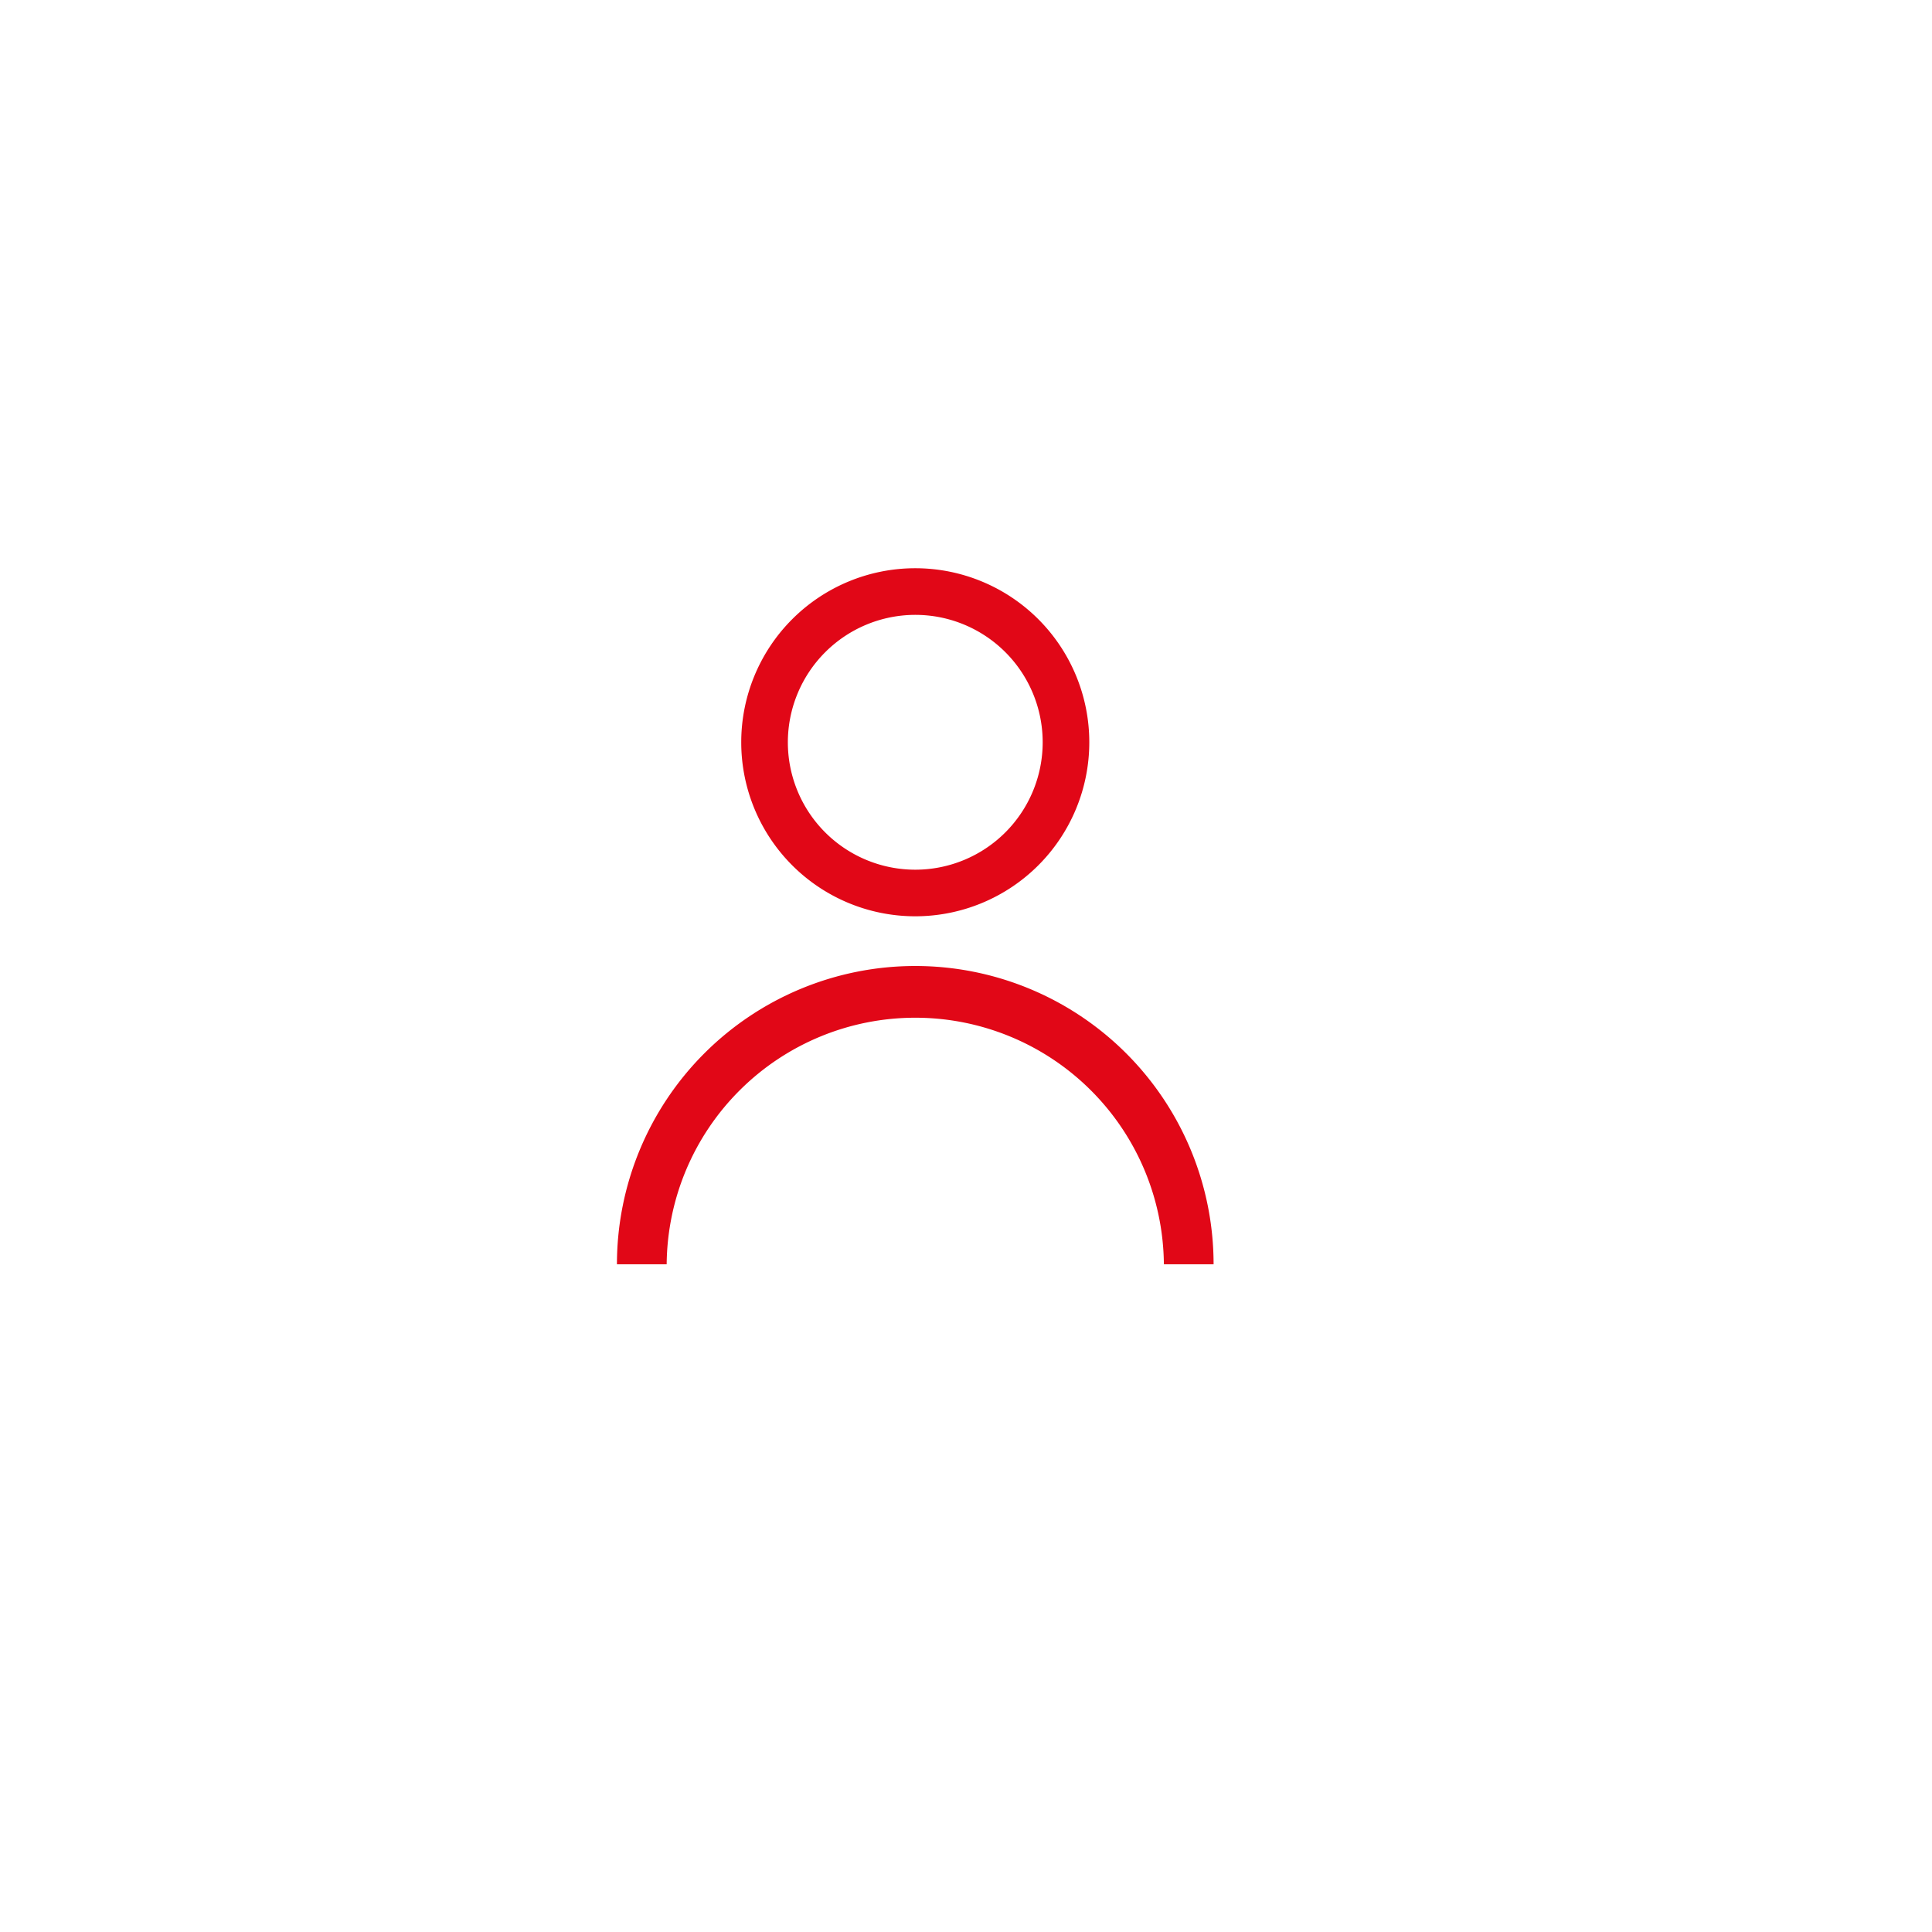 <svg xmlns="http://www.w3.org/2000/svg" xmlns:xlink="http://www.w3.org/1999/xlink" width="119" height="119" viewBox="0 0 119 119">
  <defs>
    <filter id="Ellipse_200" x="0" y="0" width="119" height="119" filterUnits="userSpaceOnUse">
      <feOffset dx="3" dy="3" input="SourceAlpha"/>
      <feGaussianBlur stdDeviation="5" result="blur"/>
      <feFlood flood-opacity="0.051"/>
      <feComposite operator="in" in2="blur"/>
      <feComposite in="SourceGraphic"/>
    </filter>
    <clipPath id="clip-path">
      <rect id="Rectangle_27164" data-name="Rectangle 27164" width="37" height="43" fill="#e10717"/>
    </clipPath>
  </defs>
  <g id="Your_data" data-name="Your data" transform="translate(-12352 6546)">
    <g transform="matrix(1, 0, 0, 1, 12352, -6546)" filter="url(#Ellipse_200)">
      <circle id="Ellipse_200-2" data-name="Ellipse 200" cx="44.5" cy="44.5" r="44.5" transform="translate(12 12)" fill="#fff"/>
    </g>
    <g id="Group_53446" data-name="Group 53446" transform="translate(12390 -6511)">
      <g id="Group_53393" data-name="Group 53393" clip-path="url(#clip-path)">
        <path id="Path_58416" data-name="Path 58416" d="M33.688,82.375H36.75a18.375,18.375,0,0,0-36.75,0H3.063a15.313,15.313,0,0,1,30.625,0" transform="translate(0 -39.5)" fill="#e10717"/>
        <path id="Path_58417" data-name="Path 58417" d="M30.719,21.438A10.719,10.719,0,1,0,20,10.719,10.719,10.719,0,0,0,30.719,21.438m0-18.566a7.848,7.848,0,1,1-7.848,7.848,7.856,7.856,0,0,1,7.848-7.848" transform="translate(-12.344)" fill="#e10717"/>
      </g>
    </g>
  </g>
</svg>
